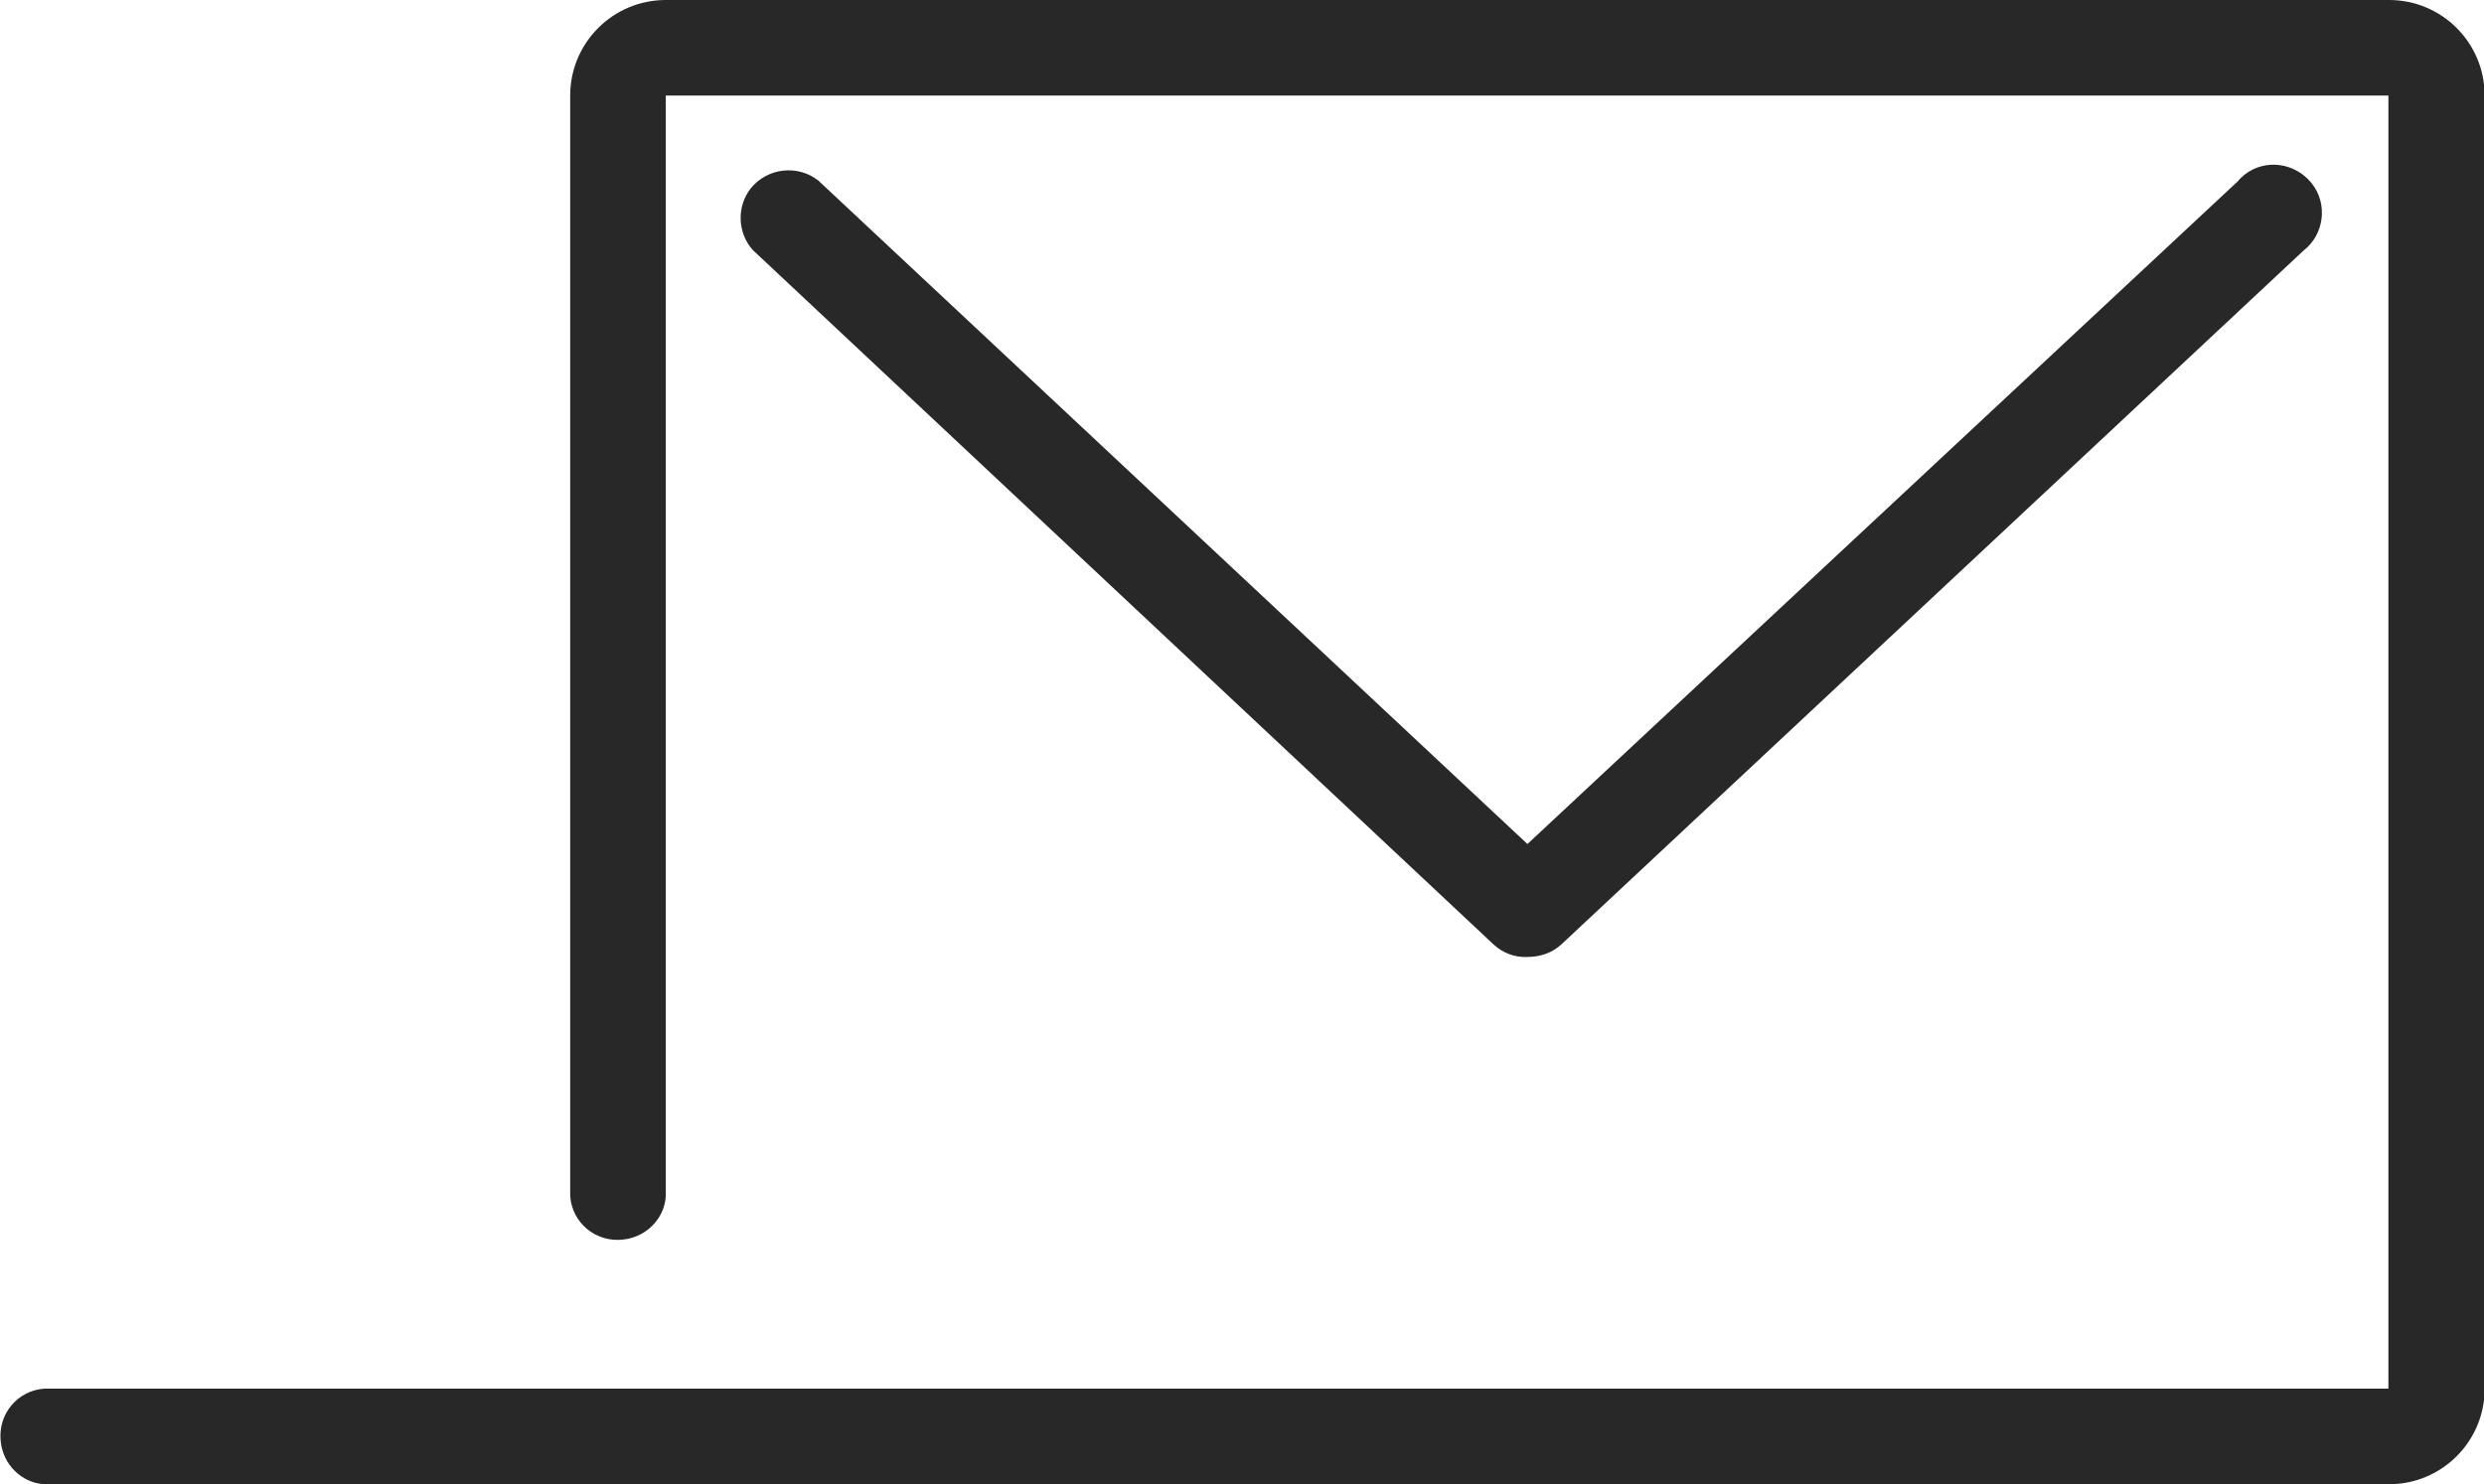 <?xml version="1.0" encoding="UTF-8"?>
<svg id="_レイヤー_2" data-name="レイヤー 2" xmlns="http://www.w3.org/2000/svg" viewBox="0 0 37.16 22.21">
  <defs>
    <style>
      .cls-1 {
        fill: #282828;
        stroke-width: 0px;
      }
    </style>
  </defs>
  <g id="_レイヤー_1-2" data-name="レイヤー 1">
    <path class="cls-1" d="m35.73,0H9.96c-.79,0-1.43.64-1.43,1.43v16.47c.03.4.38.69.78.65.35-.03.63-.31.65-.65V1.43h25.77v19.35H.66c-.4.03-.69.38-.65.78.03.35.31.63.65.65h35.08c.79,0,1.43-.64,1.43-1.43V1.43c0-.79-.64-1.43-1.43-1.43Z"/>
    <path class="cls-1" d="m22.85,14.32c.19,0,.37-.06.51-.19l11.1-10.38c.31-.24.37-.7.12-1.01s-.7-.37-1.01-.12c-.03.03-.07.06-.09.09l-10.63,9.92L12.24,2.7c-.31-.24-.76-.19-1.01.12-.21.27-.2.66.03.92l11.08,10.39c.14.13.32.2.51.19Z"/>
  </g>
</svg>
